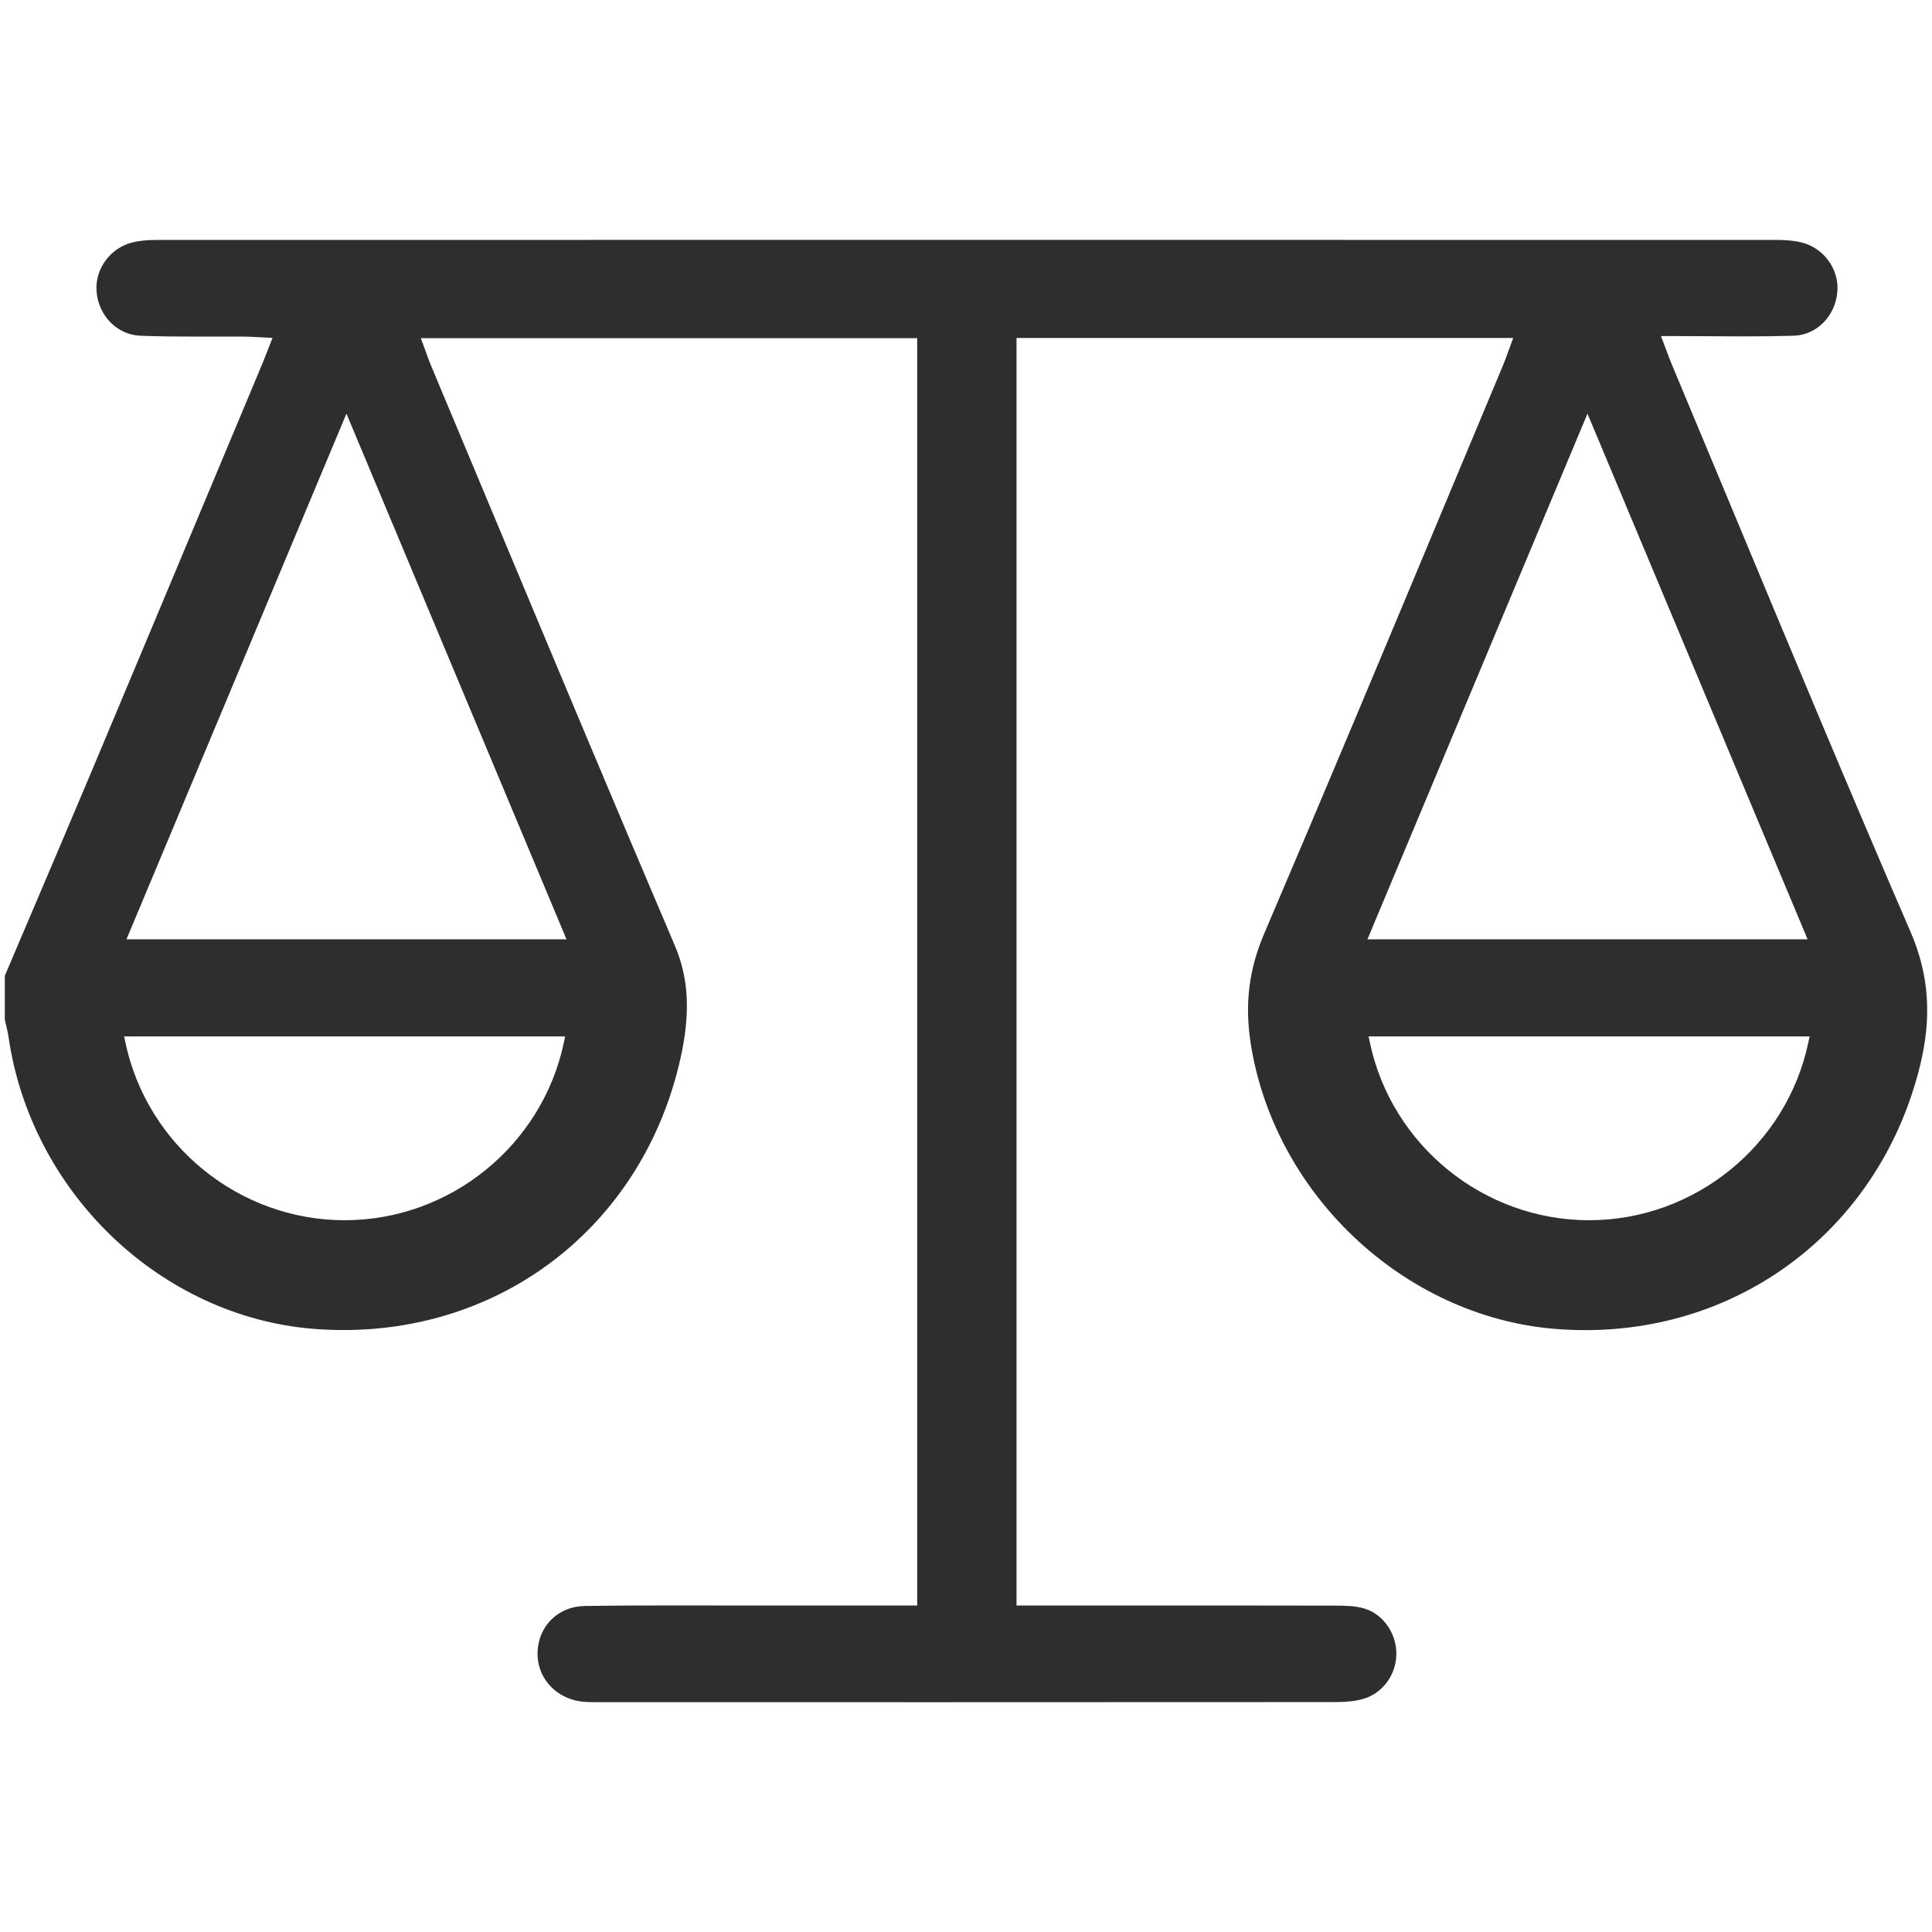 <?xml version="1.0" encoding="UTF-8"?>
<svg id="Layer_1" data-name="Layer 1" xmlns="http://www.w3.org/2000/svg" viewBox="0 0 800 800">
  <defs>
    <style>
      .cls-1 {
        fill: #2d2e2d;
      }
    </style>
  </defs>
  <path class="cls-1" d="m372.22,704.84c-41.53,0-83.07,0-124.6-.01h-1.14c-2.19,0-4.33-.03-6.35-.34-10.68-1.67-18.05-10.4-17.53-20.76.54-10.69,8.72-18.56,19.45-18.72,13.75-.21,27.45-.23,37.84-.23,5.37,0,10.73,0,16.1.02,5.37,0,10.74.02,16.11.02h4.2c8.02,0,16.04-.01,24.1-.01h39.39s0-524.78,0-524.78h-205.54l1,2.69c.34.92.67,1.83.99,2.73.71,1.98,1.37,3.85,2.16,5.74,8.26,19.72,16.51,39.44,24.76,59.17,24.86,59.45,50.57,120.92,76.28,181.2,5.81,13.62,6.51,28.1,2.28,46.92-15.1,67.15-71.14,112.26-139.45,112.26-4.4,0-8.89-.19-13.33-.57-30.34-2.6-59.72-16.2-82.72-38.3-23-22.11-38.14-51.29-42.63-82.17-.26-1.83-.69-3.61-1.1-5.34-.17-.71-.34-1.43-.5-2.15v-18.15c3.68-8.66,7.37-17.32,11.05-25.98,8.22-19.31,16.73-39.28,25-58.96,17.8-42.36,35.83-85.45,53.27-127.13l17.31-41.35c.65-1.56,1.27-3.14,1.98-4.98.37-.96.77-2,1.23-3.15l1.02-2.6-2.79-.13c-1.17-.05-2.26-.12-3.28-.17-2.09-.12-3.9-.22-5.75-.23-2.36-.02-4.73-.02-7.09-.02s-4.56,0-6.83.01c-2.27,0-4.55,0-6.82,0-6.63,0-14.44-.04-22.18-.35-9.62-.38-17.42-8.33-18.14-18.49-.65-9.14,5.64-17.77,14.63-20.09,2.87-.74,6.14-1.08,10.32-1.08,111.82-.03,223.64-.04,335.47-.04s223.65.01,335.47.04c4.18,0,7.46.34,10.31,1.08,9,2.31,15.3,10.94,14.66,20.08-.72,10.25-8.5,18.21-18.1,18.5-6.02.18-12.54.27-20.52.27-5.02,0-10.09-.03-15.24-.07-5.33-.03-10.75-.07-16.3-.07h-2.9l1.03,2.71c.48,1.26.9,2.39,1.29,3.44.73,1.96,1.36,3.65,2.05,5.31,8.68,20.73,17.32,41.47,25.96,62.21,23.68,56.84,48.17,115.62,73.04,173.1,7.58,17.51,8.85,34.99,4,54.99-15.95,65.71-71.69,109.87-138.71,109.87h0c-4.55,0-9.18-.21-13.76-.62-30-2.71-59.17-16.22-82.13-38.03-22.93-21.78-38.09-50.3-42.69-80.32-2.47-16.1-.69-30.45,5.6-45.16,25.14-58.82,50.21-118.83,74.45-176.86,8.14-19.5,16.29-38.99,24.45-58.48.74-1.78,1.38-3.53,2.11-5.56.35-.98.72-2,1.13-3.1l1.01-2.7h-205.68v524.86h63.13c20.4,0,44.55,0,69.02.05,4.14,0,8.17.1,11.79,1.17,7.83,2.31,13.44,10.27,13.34,18.92-.1,8.65-5.78,16.29-13.8,18.55-3.06.87-6.67,1.29-11.02,1.29-60.39.04-120.76.06-181.15.06Zm194.99-273.27c8.95,42.7,47.14,73.7,90.8,73.7s81.85-30.99,90.8-73.7l.51-2.41h-182.62l.51,2.41Zm-515.3,0c8.95,42.7,47.14,73.7,90.8,73.7s81.85-30.99,90.8-73.7l.51-2.41H51.4l.5,2.41Zm.46-42.62h182.21l-91.13-217.67-91.08,217.67Zm513.86,0h182.26l-91.15-217.66-91.11,217.66Z"/>
</svg>